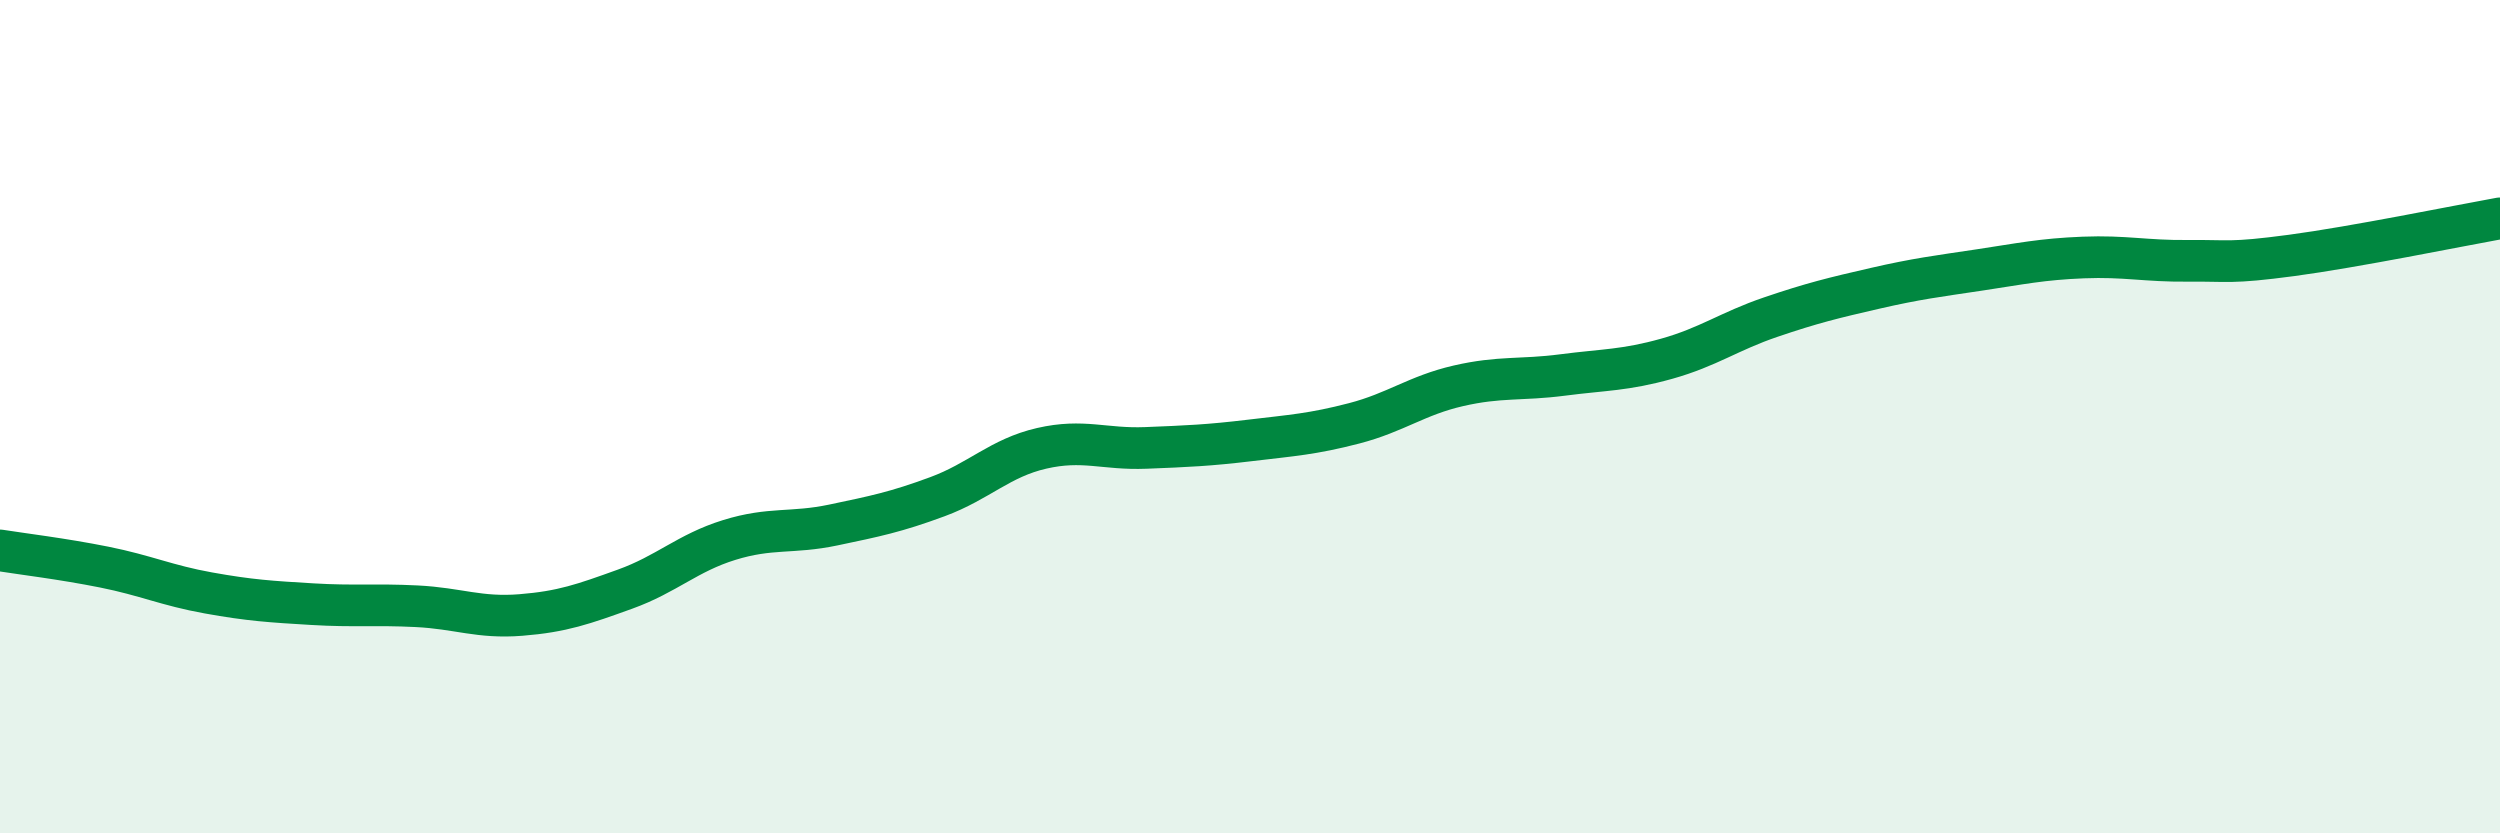 
    <svg width="60" height="20" viewBox="0 0 60 20" xmlns="http://www.w3.org/2000/svg">
      <path
        d="M 0,13.21 C 0.5,13.29 1.5,13.41 2.5,13.61 C 3.5,13.81 4,14.05 5,14.23 C 6,14.41 6.5,14.44 7.5,14.5 C 8.5,14.56 9,14.5 10,14.55 C 11,14.6 11.5,14.84 12.5,14.76 C 13.5,14.68 14,14.5 15,14.14 C 16,13.78 16.5,13.27 17.5,12.96 C 18.5,12.65 19,12.81 20,12.6 C 21,12.39 21.5,12.29 22.5,11.92 C 23.5,11.55 24,10.99 25,10.76 C 26,10.53 26.5,10.79 27.5,10.75 C 28.5,10.71 29,10.69 30,10.57 C 31,10.45 31.5,10.42 32.5,10.16 C 33.5,9.9 34,9.49 35,9.26 C 36,9.03 36.5,9.13 37.5,9 C 38.5,8.87 39,8.89 40,8.61 C 41,8.33 41.5,7.95 42.5,7.61 C 43.5,7.27 44,7.15 45,6.92 C 46,6.69 46.5,6.63 47.5,6.48 C 48.5,6.33 49,6.22 50,6.18 C 51,6.14 51.5,6.27 52.5,6.26 C 53.5,6.25 53.5,6.33 55,6.13 C 56.5,5.93 59,5.42 60,5.24L60 20L0 20Z"
        fill="#008740"
        opacity="0.1"
        stroke-linecap="round"
        stroke-linejoin="round"
      />
      <path
        d="M 0,13.21 C 0.5,13.29 1.5,13.41 2.5,13.61 C 3.5,13.81 4,14.05 5,14.23 C 6,14.41 6.5,14.44 7.5,14.5 C 8.5,14.56 9,14.5 10,14.55 C 11,14.6 11.5,14.84 12.5,14.76 C 13.5,14.68 14,14.5 15,14.14 C 16,13.78 16.5,13.27 17.5,12.96 C 18.5,12.65 19,12.81 20,12.6 C 21,12.39 21.5,12.29 22.5,11.92 C 23.5,11.55 24,10.99 25,10.76 C 26,10.53 26.5,10.79 27.5,10.75 C 28.5,10.71 29,10.69 30,10.57 C 31,10.45 31.5,10.42 32.5,10.16 C 33.5,9.9 34,9.49 35,9.26 C 36,9.03 36.5,9.13 37.5,9 C 38.5,8.87 39,8.89 40,8.61 C 41,8.33 41.5,7.95 42.5,7.61 C 43.5,7.27 44,7.15 45,6.92 C 46,6.69 46.5,6.63 47.5,6.48 C 48.5,6.33 49,6.22 50,6.18 C 51,6.14 51.5,6.27 52.5,6.26 C 53.5,6.25 53.5,6.33 55,6.13 C 56.5,5.93 59,5.42 60,5.24"
        stroke="#008740"
        stroke-width="1"
        fill="none"
        stroke-linecap="round"
        stroke-linejoin="round"
      />
    </svg>
  
